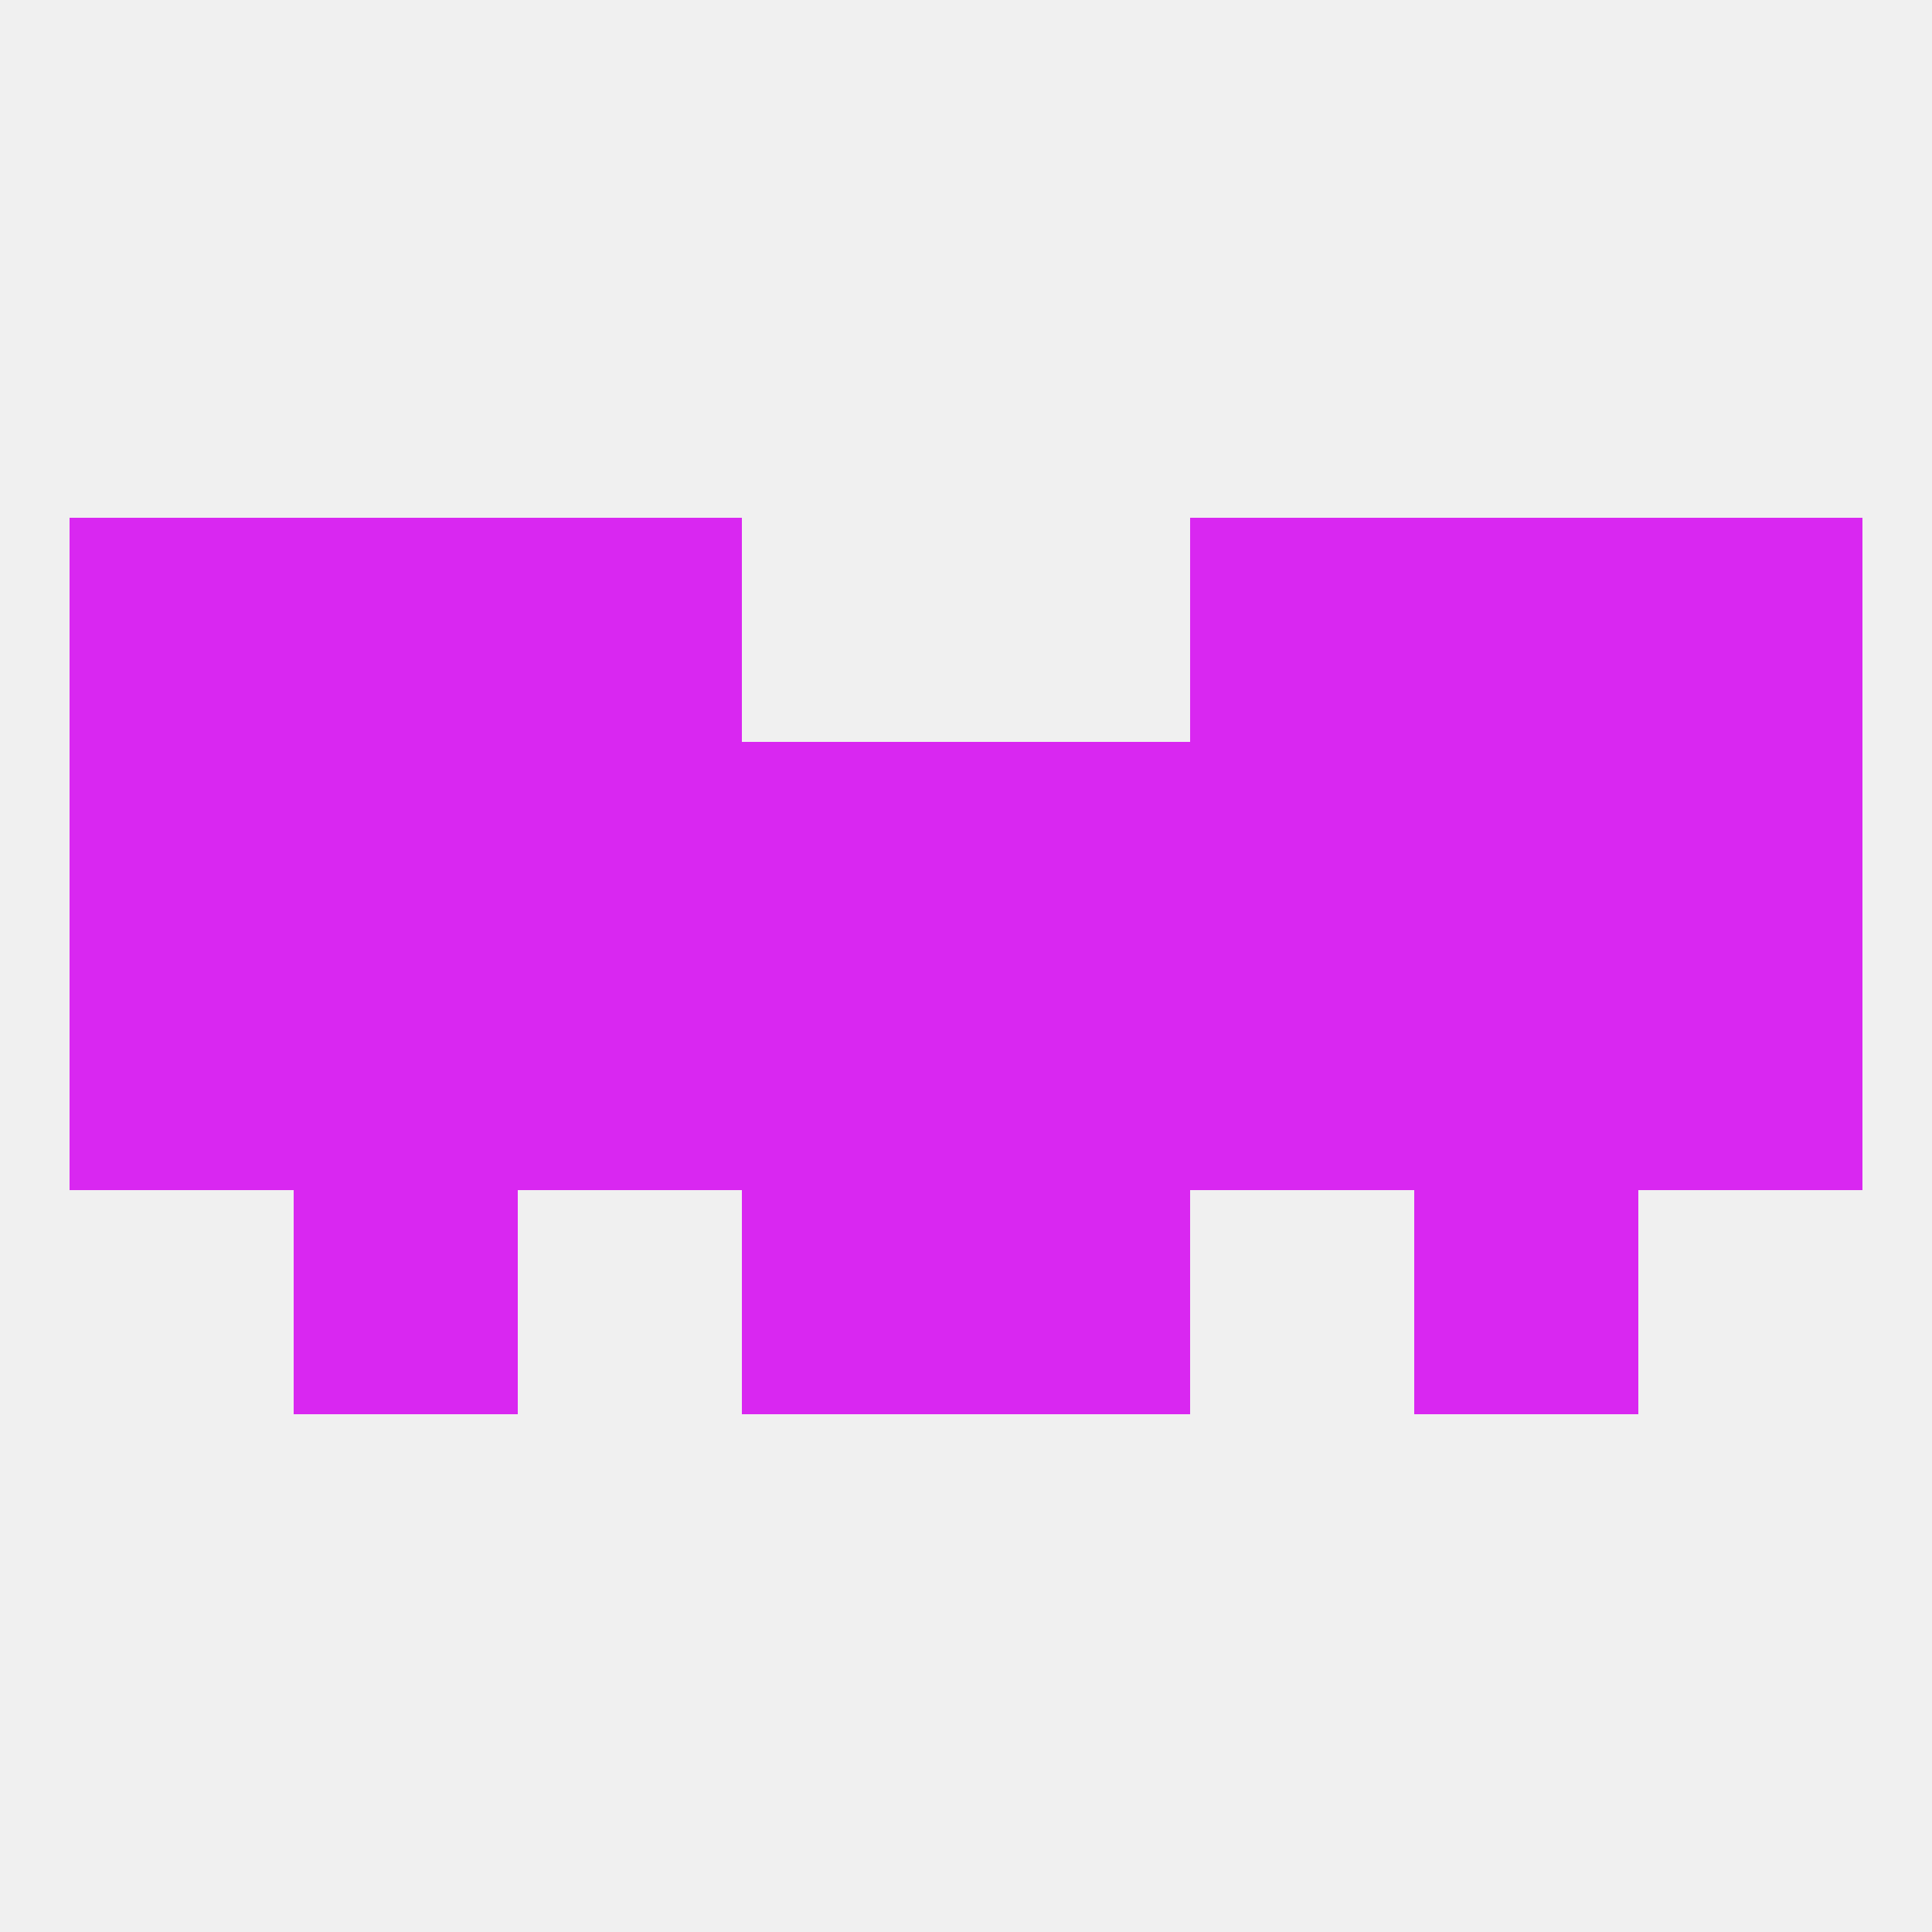 
<!--   <?xml version="1.0"?> -->
<svg version="1.1" baseprofile="full" xmlns="http://www.w3.org/2000/svg" xmlns:xlink="http://www.w3.org/1999/xlink" xmlns:ev="http://www.w3.org/2001/xml-events" width="250" height="250" viewBox="0 0 250 250" >
	<rect width="100%" height="100%" fill="rgba(240,240,240,255)"/>

	<rect x="67" y="125" width="29" height="29" fill="rgba(217,39,241,255)"/>
	<rect x="212" y="125" width="29" height="29" fill="rgba(217,39,241,255)"/>
	<rect x="96" y="125" width="29" height="29" fill="rgba(217,39,241,255)"/>
	<rect x="38" y="125" width="29" height="29" fill="rgba(217,39,241,255)"/>
	<rect x="154" y="125" width="29" height="29" fill="rgba(217,39,241,255)"/>
	<rect x="9" y="125" width="29" height="29" fill="rgba(217,39,241,255)"/>
	<rect x="125" y="125" width="29" height="29" fill="rgba(217,39,241,255)"/>
	<rect x="183" y="125" width="29" height="29" fill="rgba(217,39,241,255)"/>
	<rect x="212" y="96" width="29" height="29" fill="rgba(217,39,241,255)"/>
	<rect x="67" y="96" width="29" height="29" fill="rgba(217,39,241,255)"/>
	<rect x="154" y="96" width="29" height="29" fill="rgba(217,39,241,255)"/>
	<rect x="38" y="96" width="29" height="29" fill="rgba(217,39,241,255)"/>
	<rect x="183" y="96" width="29" height="29" fill="rgba(217,39,241,255)"/>
	<rect x="96" y="96" width="29" height="29" fill="rgba(217,39,241,255)"/>
	<rect x="125" y="96" width="29" height="29" fill="rgba(217,39,241,255)"/>
	<rect x="9" y="96" width="29" height="29" fill="rgba(217,39,241,255)"/>
	<rect x="183" y="67" width="29" height="29" fill="rgba(217,39,241,255)"/>
	<rect x="67" y="67" width="29" height="29" fill="rgba(217,39,241,255)"/>
	<rect x="154" y="67" width="29" height="29" fill="rgba(217,39,241,255)"/>
	<rect x="9" y="67" width="29" height="29" fill="rgba(217,39,241,255)"/>
	<rect x="212" y="67" width="29" height="29" fill="rgba(217,39,241,255)"/>
	<rect x="38" y="67" width="29" height="29" fill="rgba(217,39,241,255)"/>
	<rect x="96" y="154" width="29" height="29" fill="rgba(217,39,241,255)"/>
	<rect x="125" y="154" width="29" height="29" fill="rgba(217,39,241,255)"/>
	<rect x="38" y="154" width="29" height="29" fill="rgba(217,39,241,255)"/>
	<rect x="183" y="154" width="29" height="29" fill="rgba(217,39,241,255)"/>
</svg>